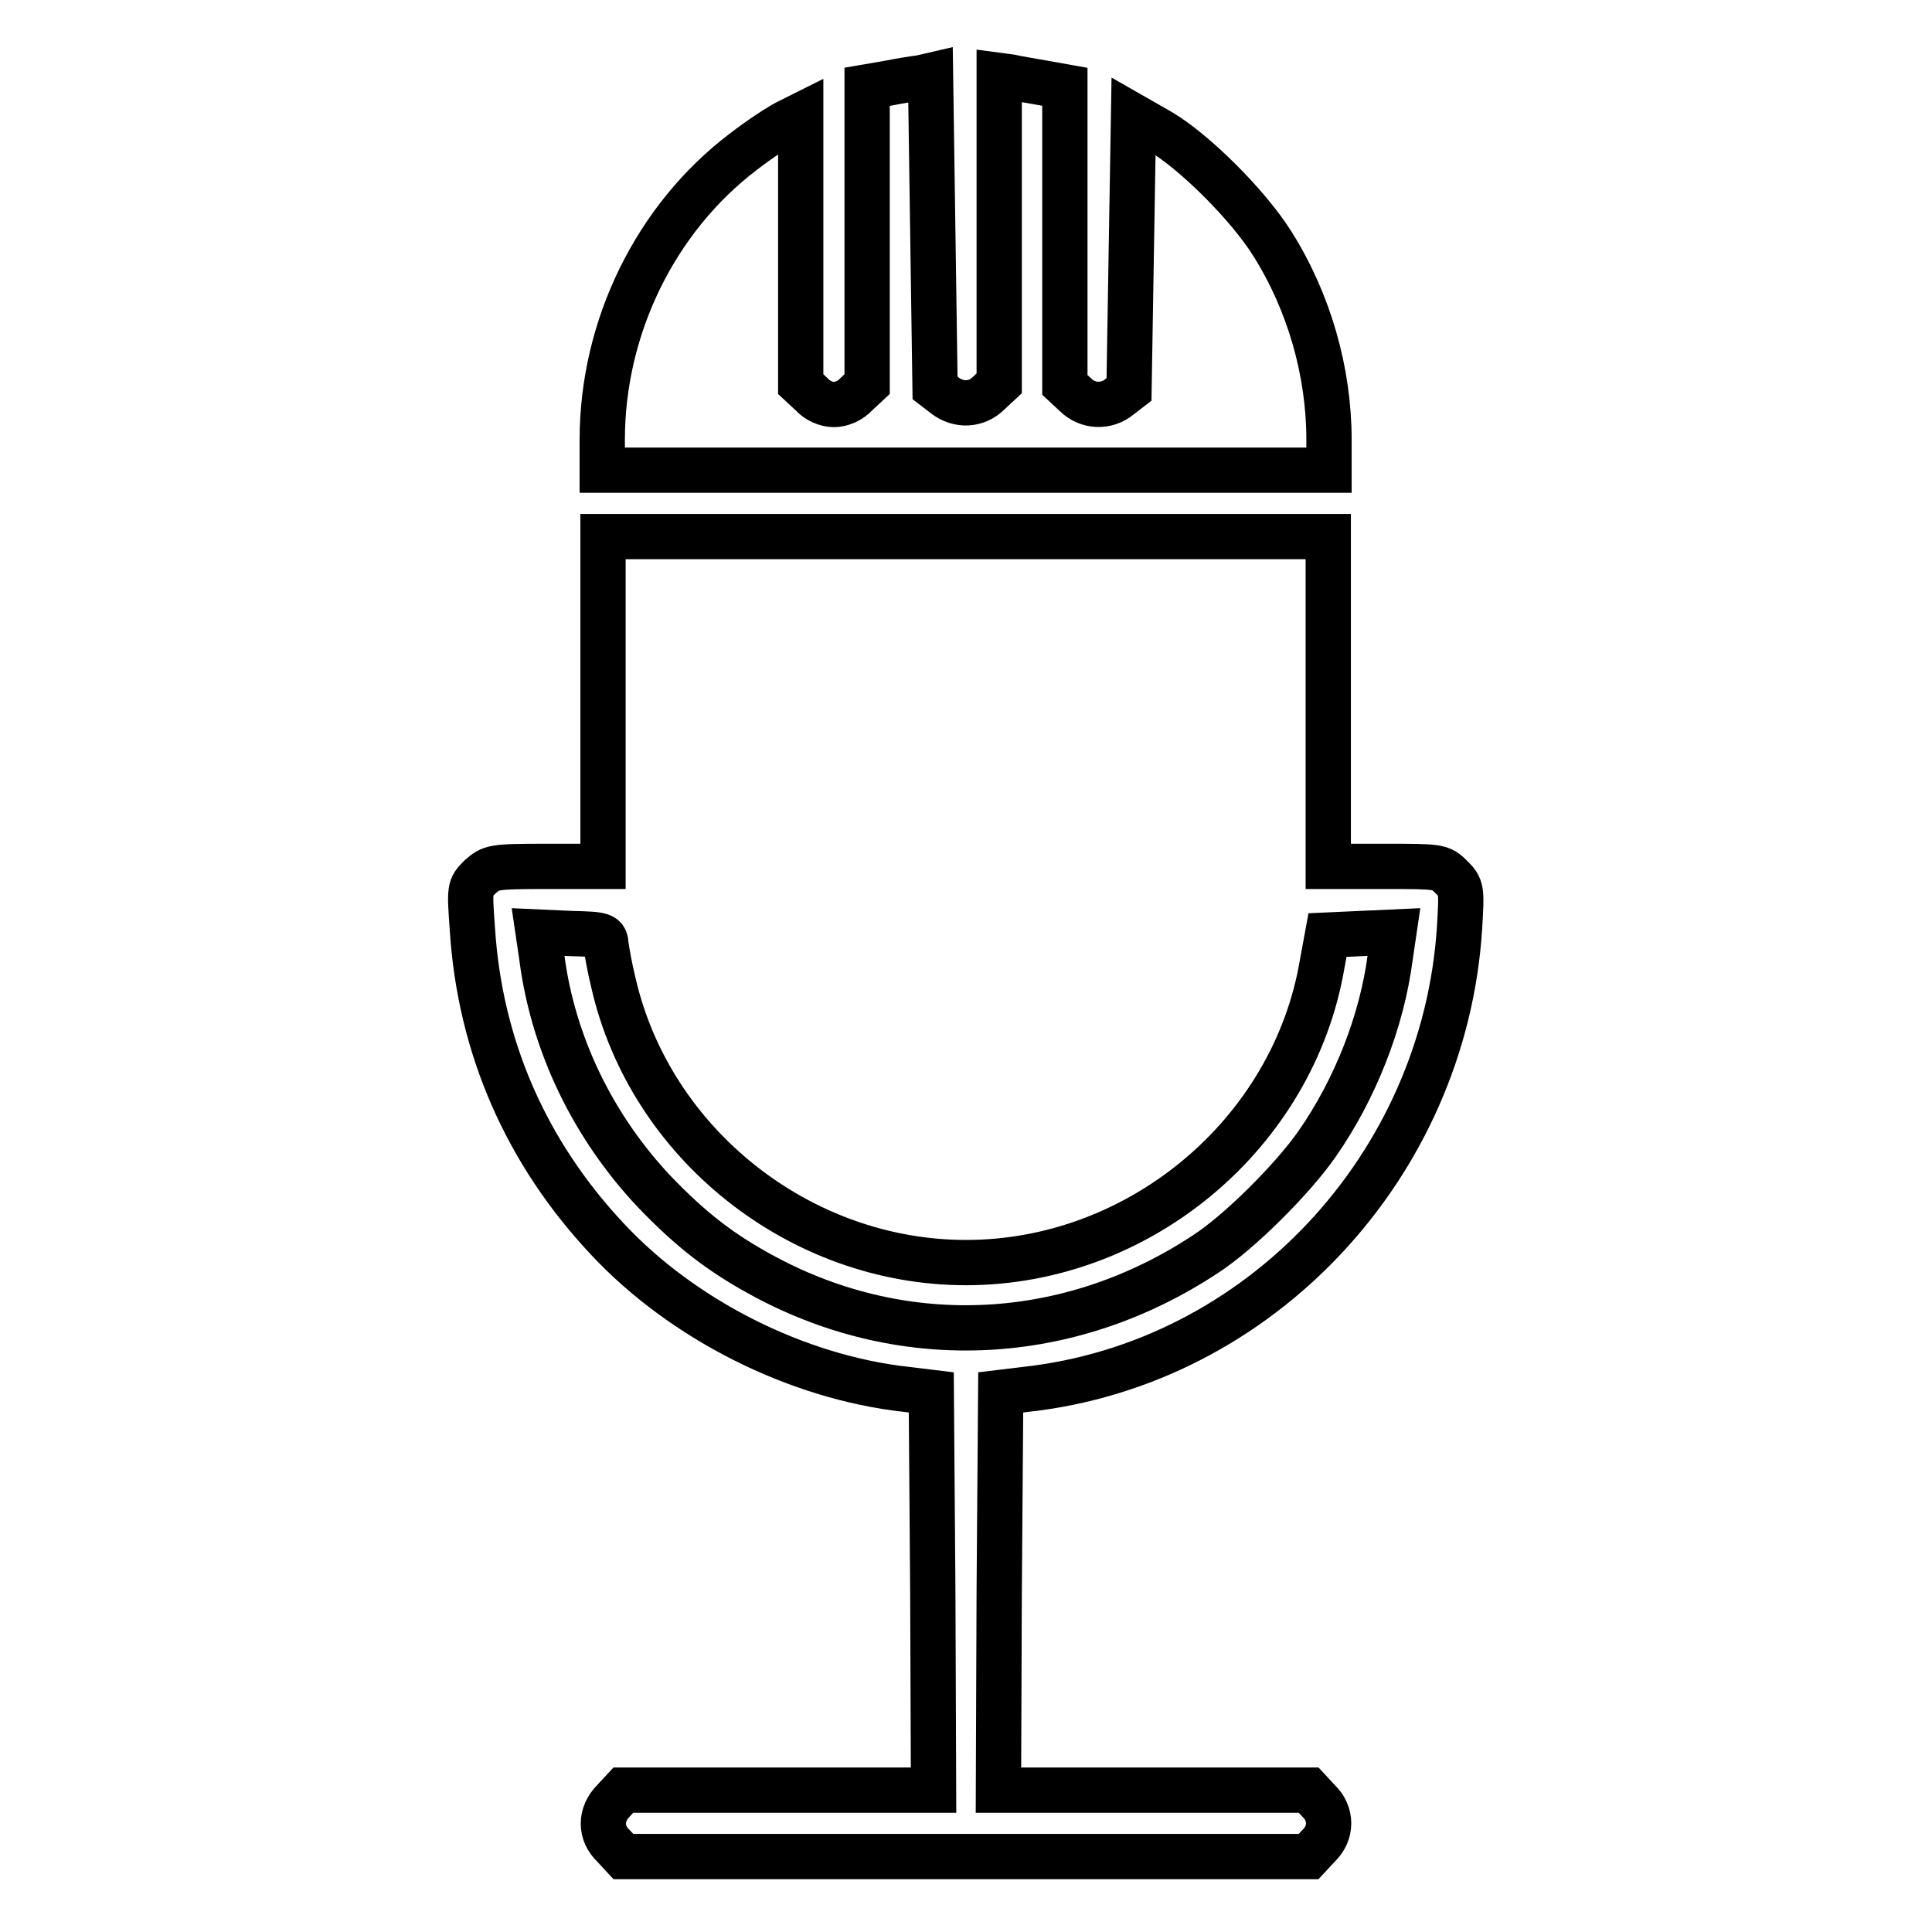 <?xml version="1.0" encoding="utf-8"?>
<!-- Svg Vector Icons : http://www.onlinewebfonts.com/icon -->
<!DOCTYPE svg PUBLIC "-//W3C//DTD SVG 1.1//EN" "http://www.w3.org/Graphics/SVG/1.1/DTD/svg11.dtd">
<svg version="1.1" xmlns="http://www.w3.org/2000/svg" xmlns:xlink="http://www.w3.org/1999/xlink" x="0px" y="0px" viewBox="0 0 256 256" enable-background="new 0 0 256 256" xml:space="preserve">
<g><g><g><path stroke-width="6" fill-opacity="0" stroke="#000000"  d="M122,10.3c-0.8,0.1-2.7,0.4-4.2,0.7l-2.9,0.5v19.7v19.7l-1.4,1.3c-0.8,0.9-2,1.4-3,1.4s-2.2-0.5-3-1.4l-1.4-1.3V33.1V15.3l-1.8,0.9c-1,0.5-3.6,2.2-5.8,3.9c-11.6,8.8-18.7,23.2-18.7,38.2v4H128h48.1v-4c0-9-2.6-18.2-7.5-26c-3.2-5.1-10.3-12.2-14.9-14.9l-3.5-2l-0.3,18.1l-0.3,18.1l-1.3,1c-1.7,1.4-4.2,1.3-5.8-0.3l-1.4-1.3V31.2V11.5l-2.8-0.5c-1.6-0.3-3.6-0.6-4.4-0.8l-1.5-0.2v20.4v20.4l-1.4,1.3c-1.6,1.6-4,1.7-5.8,0.3l-1.3-1l-0.3-20.7l-0.3-20.7L122,10.3z"/><path stroke-width="6" fill-opacity="0" stroke="#000000"  d="M79.9,92.9v21.9h-7.4c-7.3,0-7.4,0.1-8.9,1.4c-1.4,1.4-1.4,1.5-1,7c1,15.5,7.1,29.5,17.9,41c10,10.7,25.1,18.3,39.6,19.9l3.3,0.4l0.2,26.3l0.1,26.4h-20.5H82.6l-1.3,1.4c-1.8,1.8-1.8,4.3,0,6l1.3,1.4H128h45.4l1.3-1.4c1.8-1.7,1.8-4.3,0-6l-1.3-1.4h-20.6h-20.5l0.1-26.4l0.2-26.3l3.3-0.4c31-3.4,55.5-29.6,57.5-61.2c0.3-5.1,0.3-5.3-1.1-6.7c-1.4-1.4-1.6-1.4-8.9-1.4h-7.4V92.9V71.1H128H79.9V92.9z M80.3,125.2c0.1,0.8,0.5,3.1,1,5.1c4.9,21.3,24.7,37,46.7,37c23,0,43.4-17.1,47.2-39.6l0.7-3.8l4.4-0.2l4.4-0.2l-0.5,3.4c-1.1,8.4-4.6,17.4-9.7,24.7c-3.2,4.6-10.3,11.7-14.8,14.6c-17.9,11.8-39.6,13-58.3,3c-5.8-3.1-9.8-6.2-14.7-11.3c-8.1-8.6-13.4-19.5-14.9-31l-0.5-3.4l4.4,0.2C80,123.8,80.2,123.9,80.3,125.2z"/></g></g></g>
</svg>
